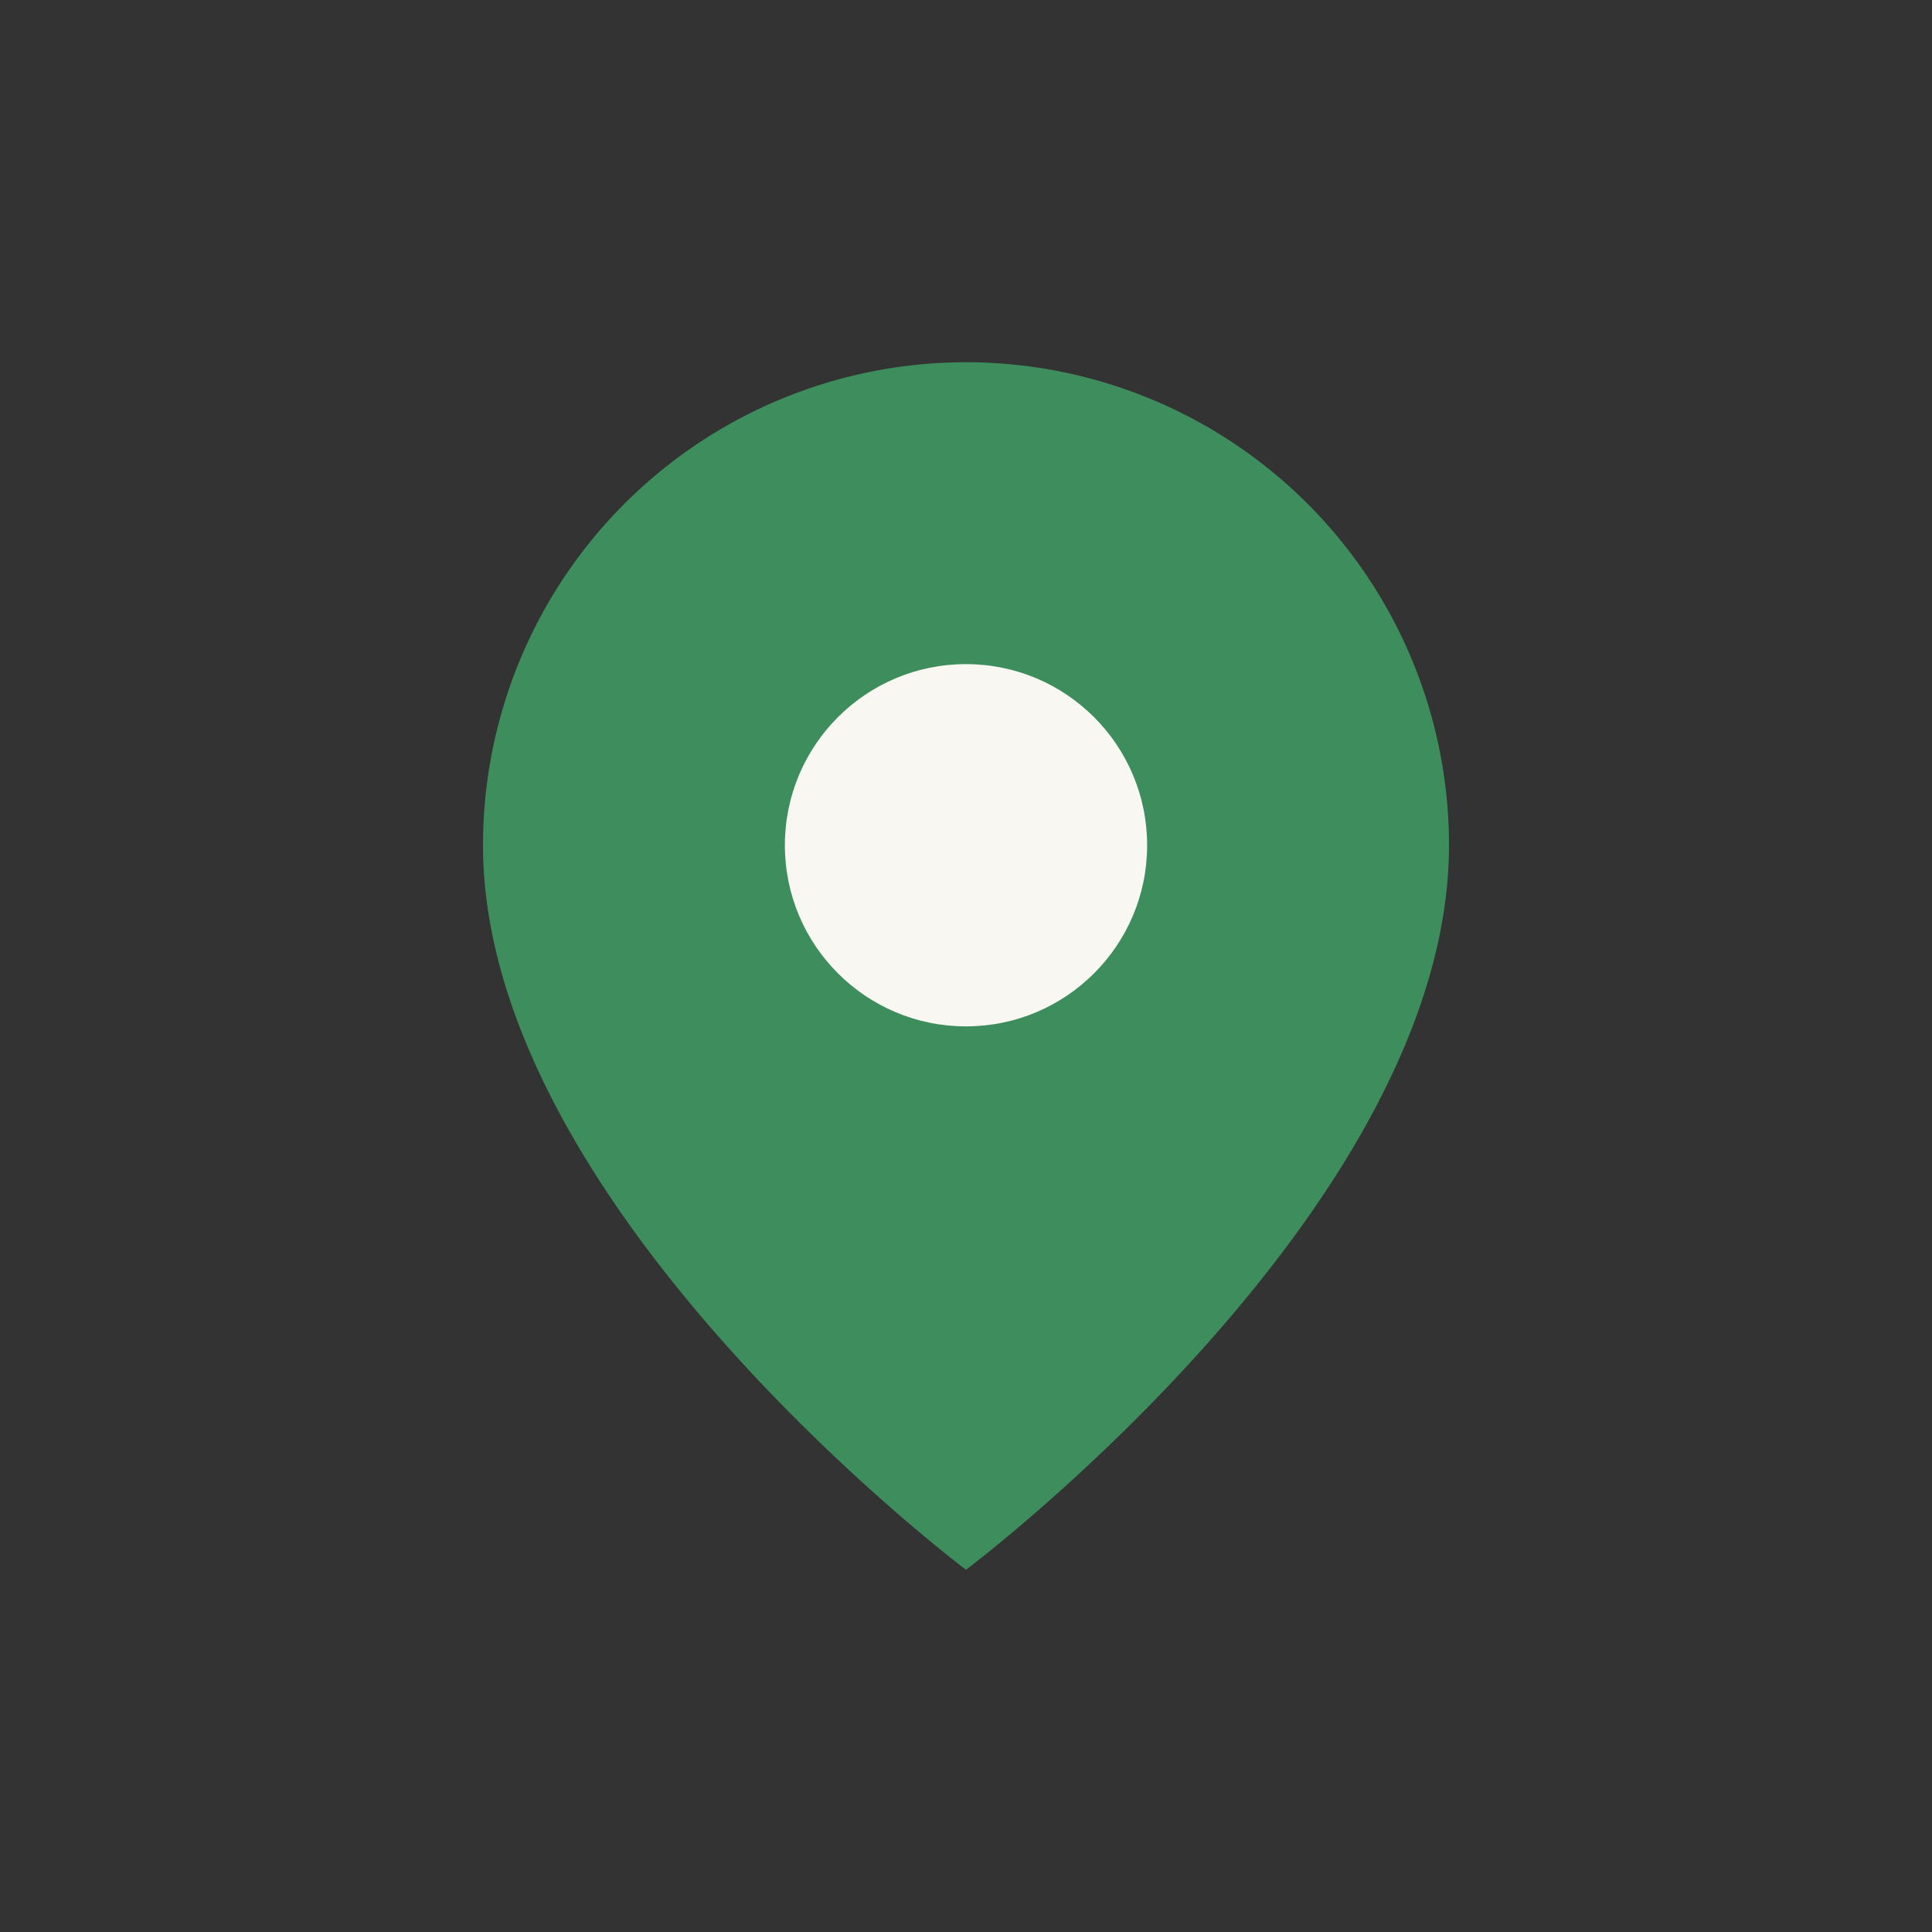 <?xml version="1.0" encoding="UTF-8"?>
<svg xmlns="http://www.w3.org/2000/svg" width="32" height="32" viewBox="0 0 32 32"><rect x="0" y="0" width="32" height="32" fill="#333333" stroke="none"/><path d="M16 6a8 8 0 018 8c0 6-8 12-8 12s-8-6-8-12a8 8 0 018-8z" fill="#3D8D5D"/><circle cx="16" cy="14" r="3" fill="#F9F7F1"/></svg>